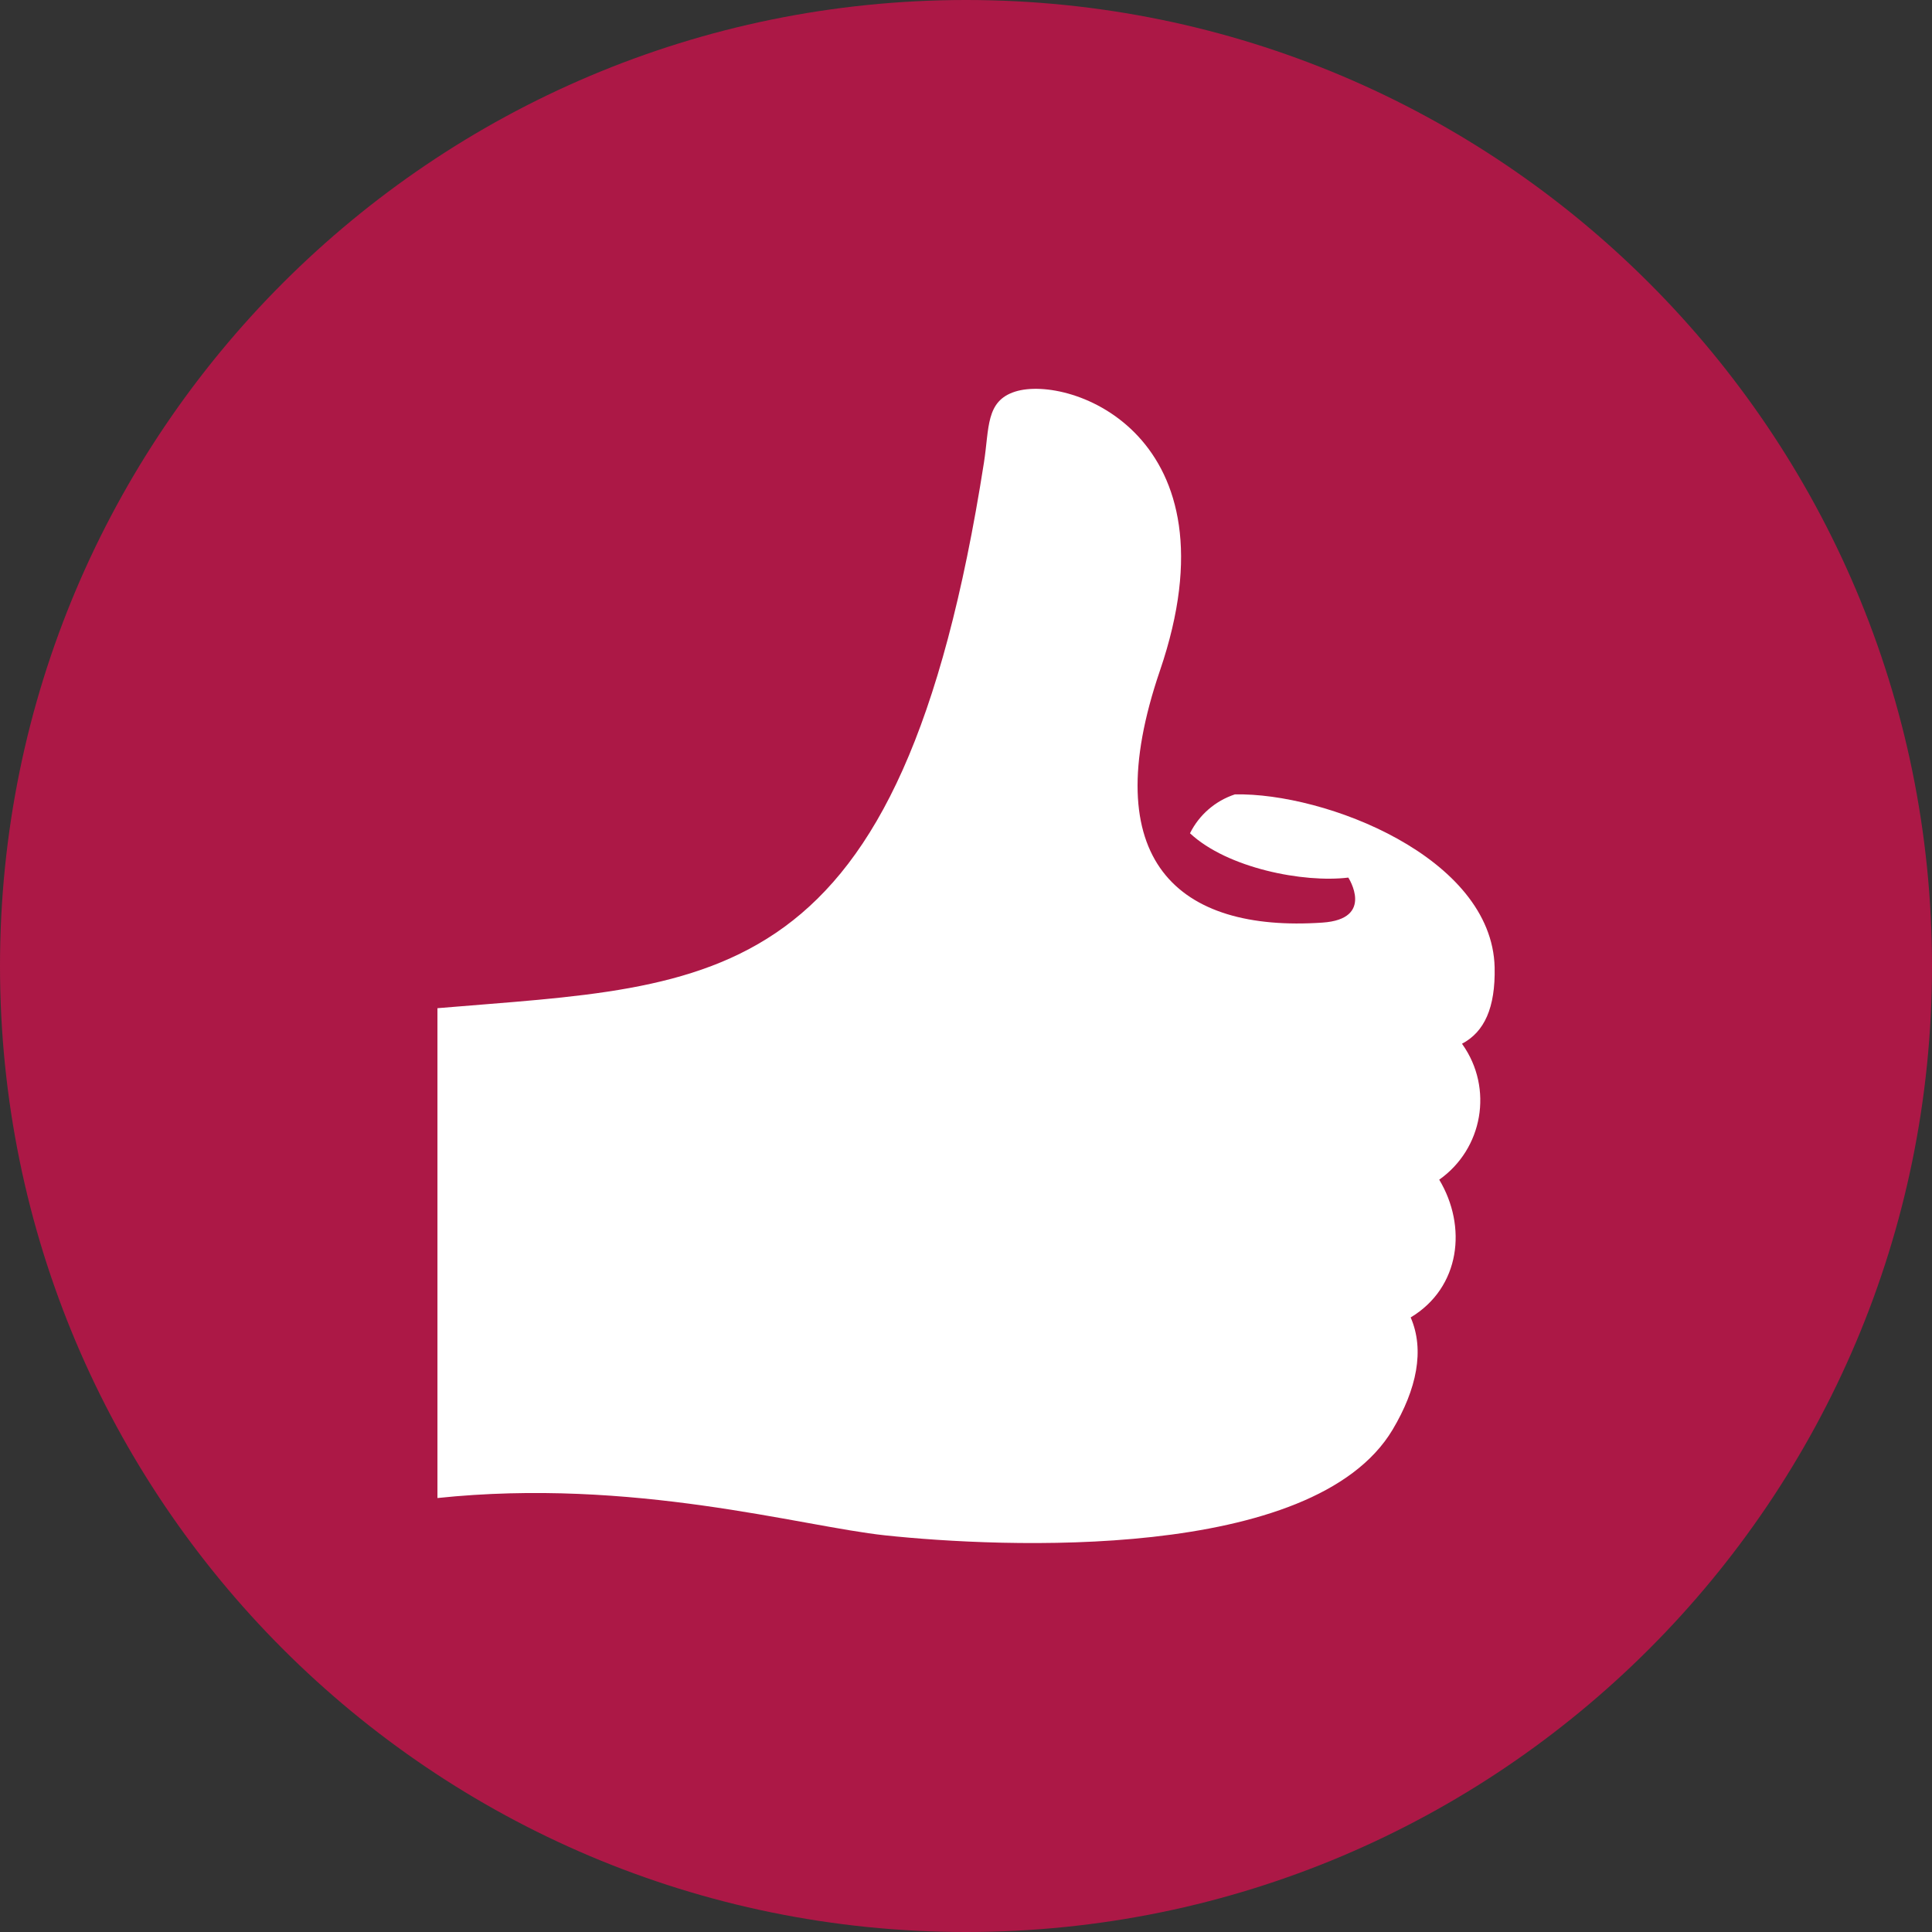 <?xml version="1.0" encoding="UTF-8"?><svg id="Ebene_1" xmlns="http://www.w3.org/2000/svg" viewBox="0 0 500 500"><rect x="0" y="0" width="500" height="500" fill="#333333" stroke="none"/><defs><style>.cls-1{fill:#fff;}.cls-2{fill:#ac1846;}</style></defs><path id="Pfad_358" class="cls-2" d="M250,500c138.07,0,250-111.93,250-250S388.07,0,250,0,0,111.93,0,250c0,138.07,111.92,250,249.99,250h0"/><path id="Pfad_359" class="cls-1" d="M229.07,397.35c29.88,3.18,110.84,7.03,131.35-27.38,6.22-10.44,8.33-20.58,4.66-29.02,12.92-7.77,14.63-23.6,7.39-35.65,11.32-7.99,14.03-23.64,6.04-34.97-.05-.07-.1-.14-.15-.21,5.79-3.05,8.67-9.29,8.45-19.76-.66-28.52-43.89-45.28-67.23-44.77-5.06,1.67-9.24,5.29-11.61,10.06,9.66,9.03,29.37,12.88,40.97,11.47,0,0,6.95,10.73-6.7,11.65-37.25,2.54-58.88-15.95-42.05-65.21,20.76-60.84-23.23-76.73-37.47-72.21-7.67,2.43-6.67,9.43-8.08,18.39-21.65,138.22-68.83,135.03-141.43,141.18v126.77c50.72-5.34,94.08,7.34,115.86,9.66"/></svg>